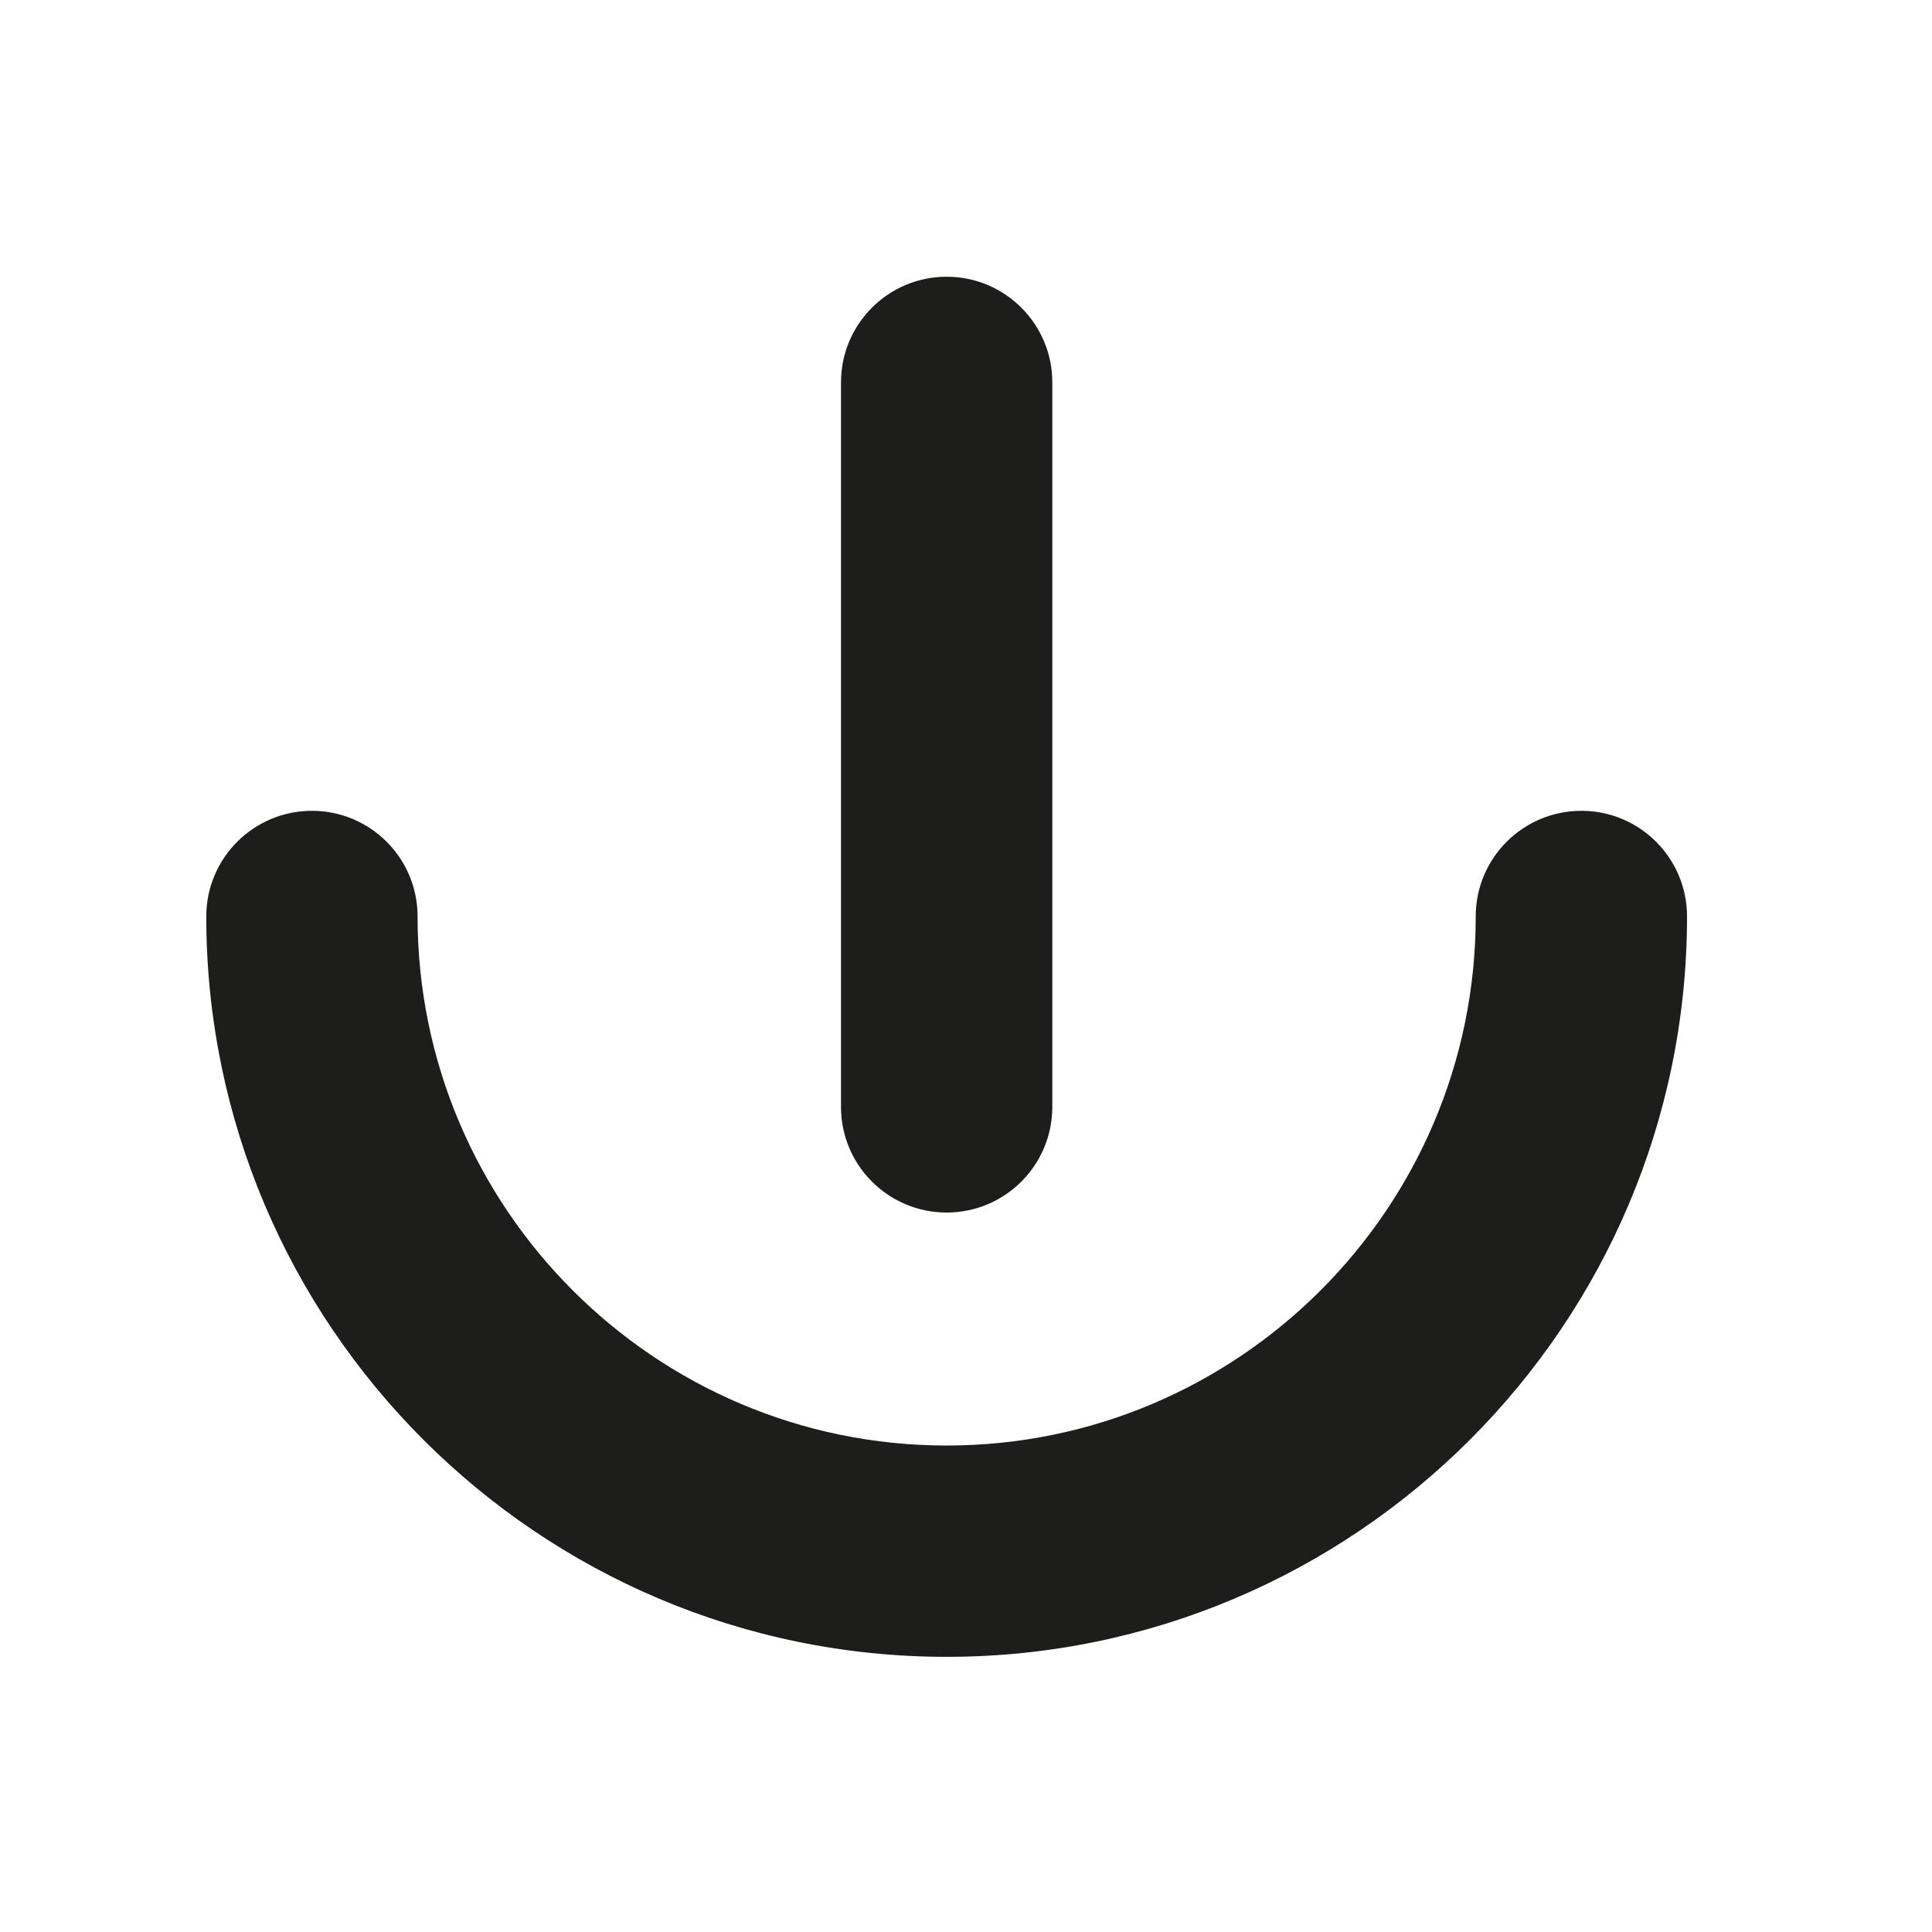 <?xml version="1.0" encoding="utf-8"?>
<!-- Generator: Adobe Illustrator 16.0.4, SVG Export Plug-In . SVG Version: 6.00 Build 0)  -->
<!DOCTYPE svg PUBLIC "-//W3C//DTD SVG 1.1//EN" "http://www.w3.org/Graphics/SVG/1.1/DTD/svg11.dtd">
<svg version="1.1" id="Capa_1" xmlns="http://www.w3.org/2000/svg" xmlns:xlink="http://www.w3.org/1999/xlink" x="0px" y="0px"
	 width="64px" height="64px" viewBox="0 0 64 64" enable-background="new 0 0 64 64" xml:space="preserve">
<path fill="#1D1D1B" d="M31.359,54.885c-13.523,0-24.526-11.002-24.526-24.526c0-1.933,1.567-3.5,3.5-3.5s3.5,1.567,3.5,3.5
	c0,9.664,7.862,17.526,17.526,17.526s17.526-7.862,17.526-17.526c0-1.933,1.567-3.5,3.5-3.5s3.5,1.567,3.5,3.5
	C55.885,43.883,44.883,54.885,31.359,54.885z"/>
<path fill="#1D1D1B" d="M31.359,40.167c-1.933,0-3.5-1.567-3.5-3.5v-24c0-1.933,1.567-3.5,3.5-3.5s3.5,1.567,3.5,3.5v24
	C34.859,38.6,33.292,40.167,31.359,40.167z"/>
</svg>
